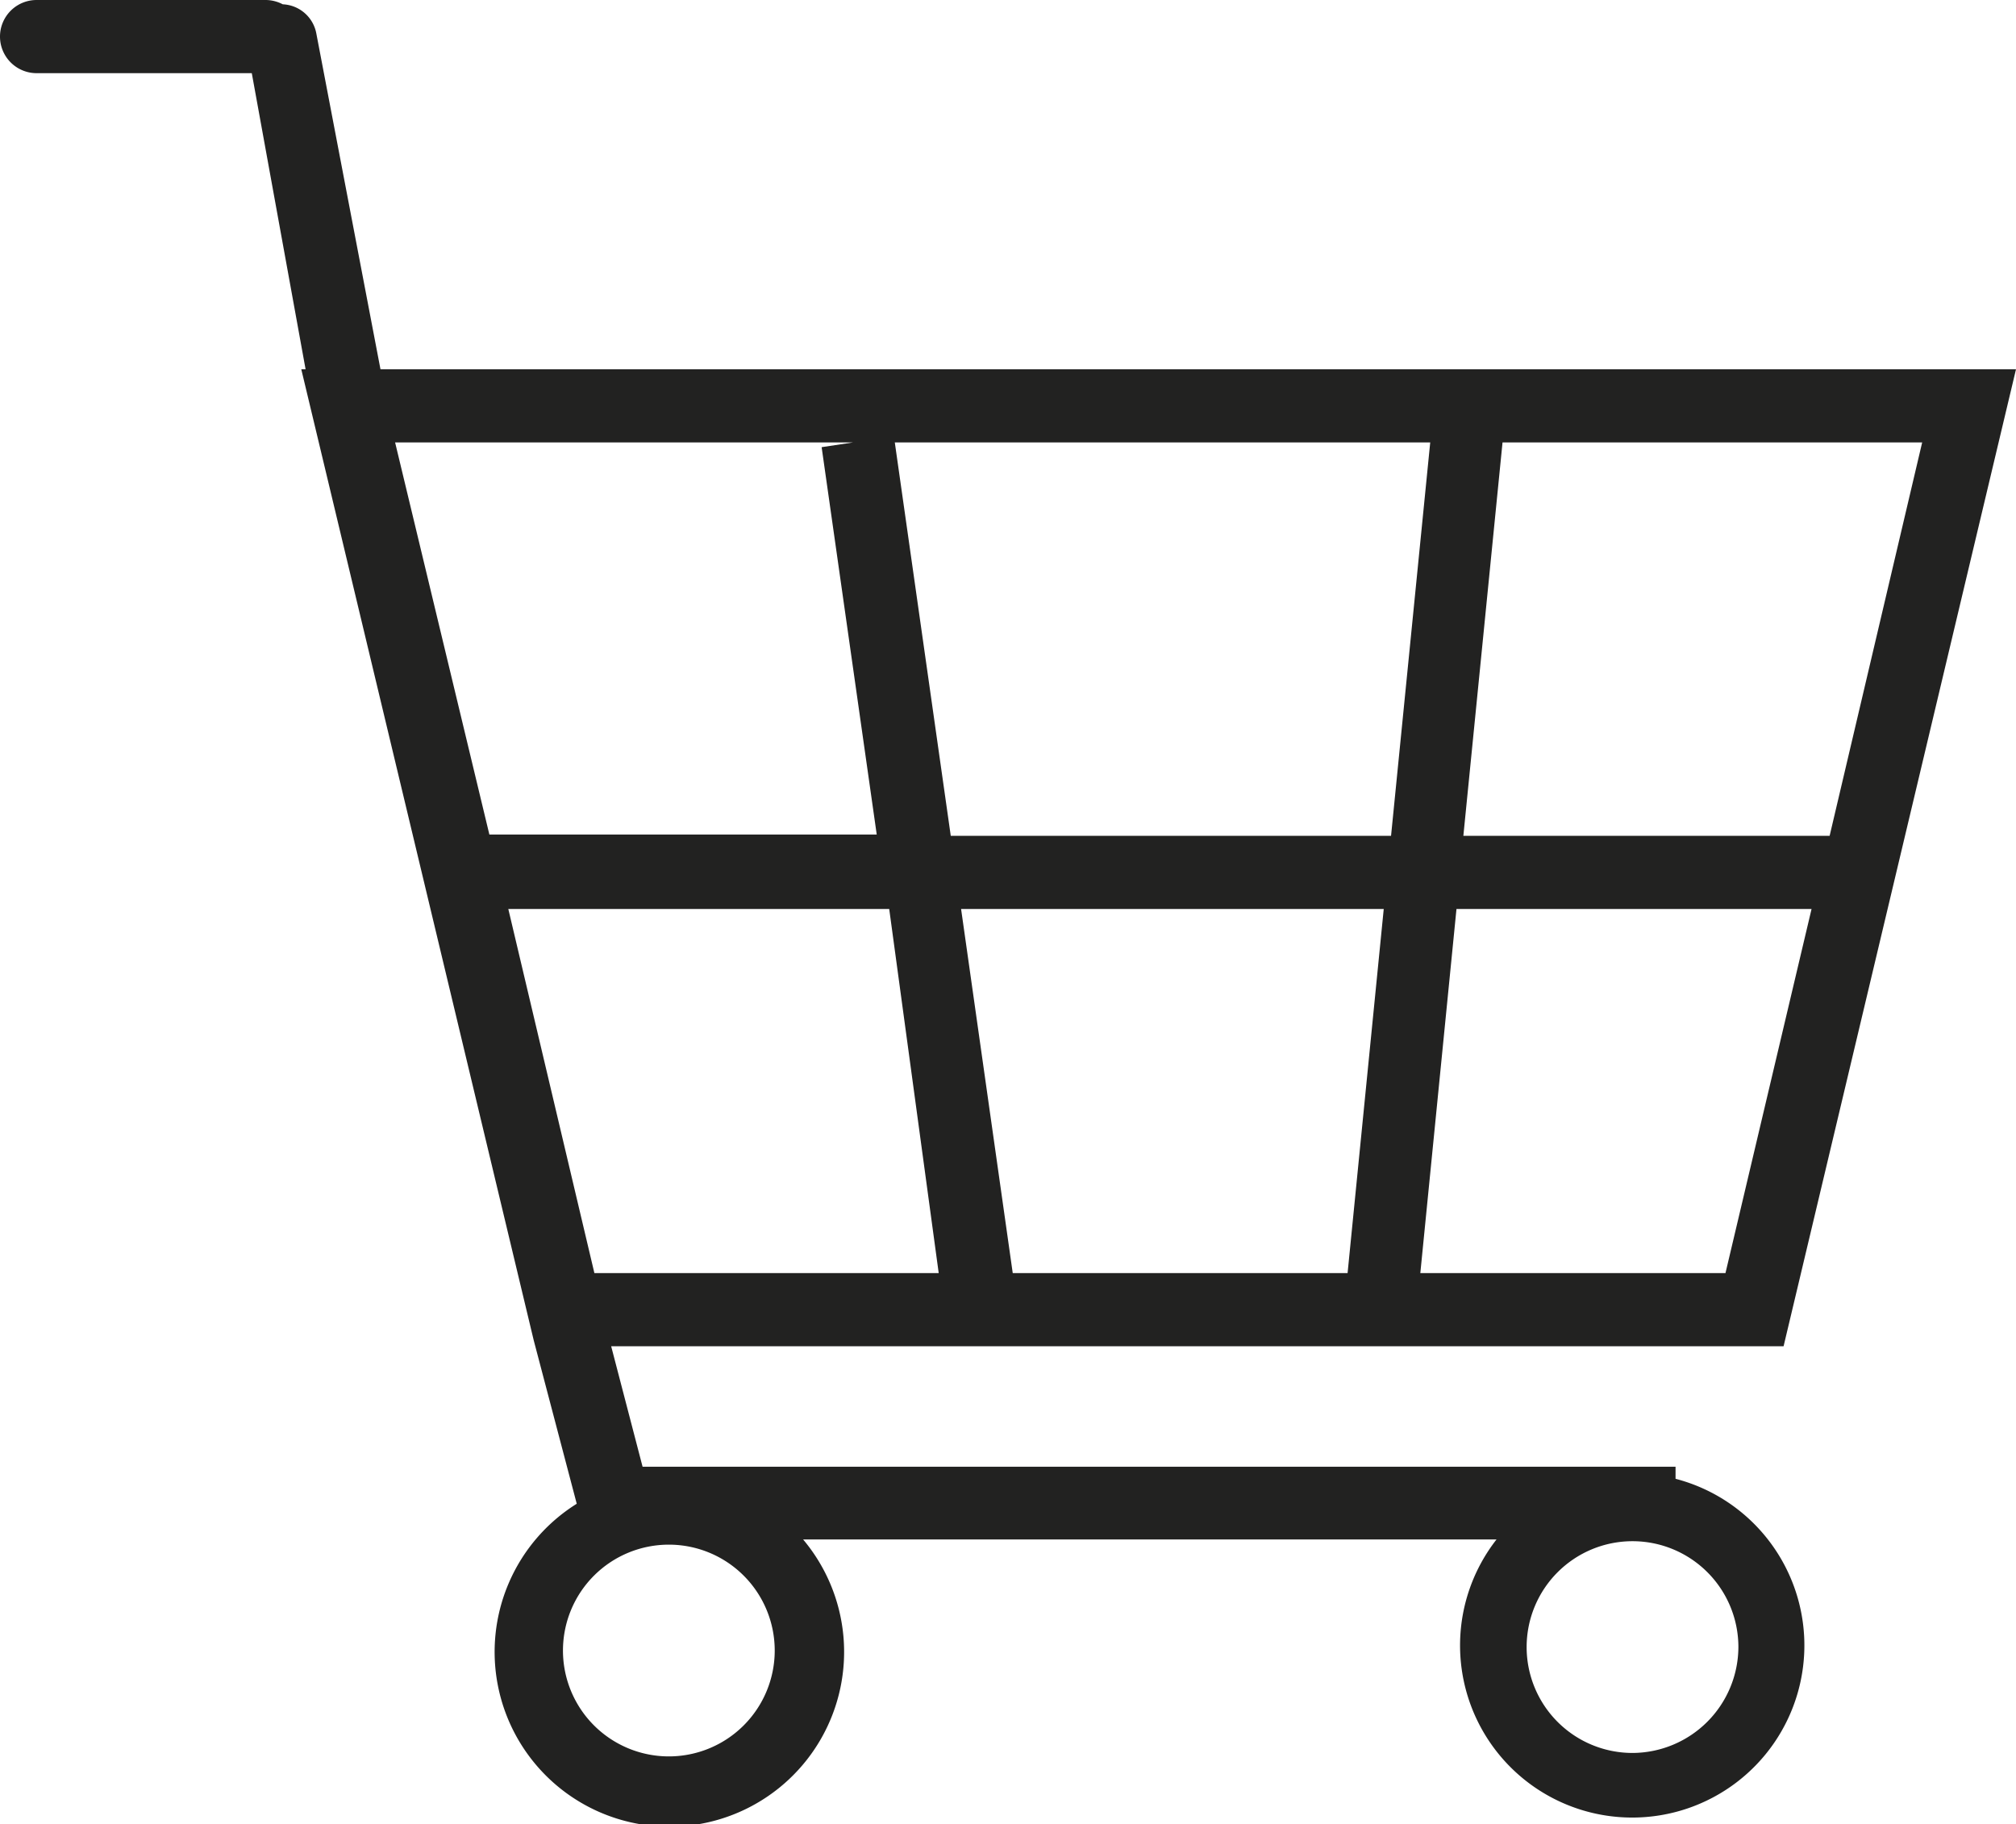 <svg xmlns="http://www.w3.org/2000/svg" viewBox="0 0 46.84 42.39"><title>revendeurs</title><g id="Calque_2" data-name="Calque 2"><g id="Calque_1-2" data-name="Calque 1"><path d="M38.93,34.37v-.29h-24l-.73-2.8H41.44l5.4-22.7h-38L7.35.78A.83.83,0,0,0,6.57.1.87.87,0,0,0,6.18,0H.85a.85.85,0,0,0,0,1.7h5L7.1,8.58H7L12.4,31.14h0l1,3.8a4.06,4.06,0,1,0,5.26.83H34.77a4,4,0,1,0,4.16-1.41ZM32.15,21.12l-.84,8.46H23.53l-1.2-8.46Zm-10.06-1.7-1.3-9.14H33.23l-.91,9.14Zm-.28,10.16h-8l-2-8.46h8.85Zm18.28,0H33l.84-8.46h8.25Zm2.42-10.16H34l.91-9.14h9.75ZM19.82,10.28l-.73.11,1.28,9h-9L9.18,10.28Zm-4.3,30.53A2.46,2.46,0,1,1,18,38.35,2.46,2.46,0,0,1,15.52,40.81Zm22.41-.08a2.46,2.46,0,1,1,2.46-2.46A2.47,2.47,0,0,1,37.93,40.73Z" style="fill:#222221"/></g></g></svg>